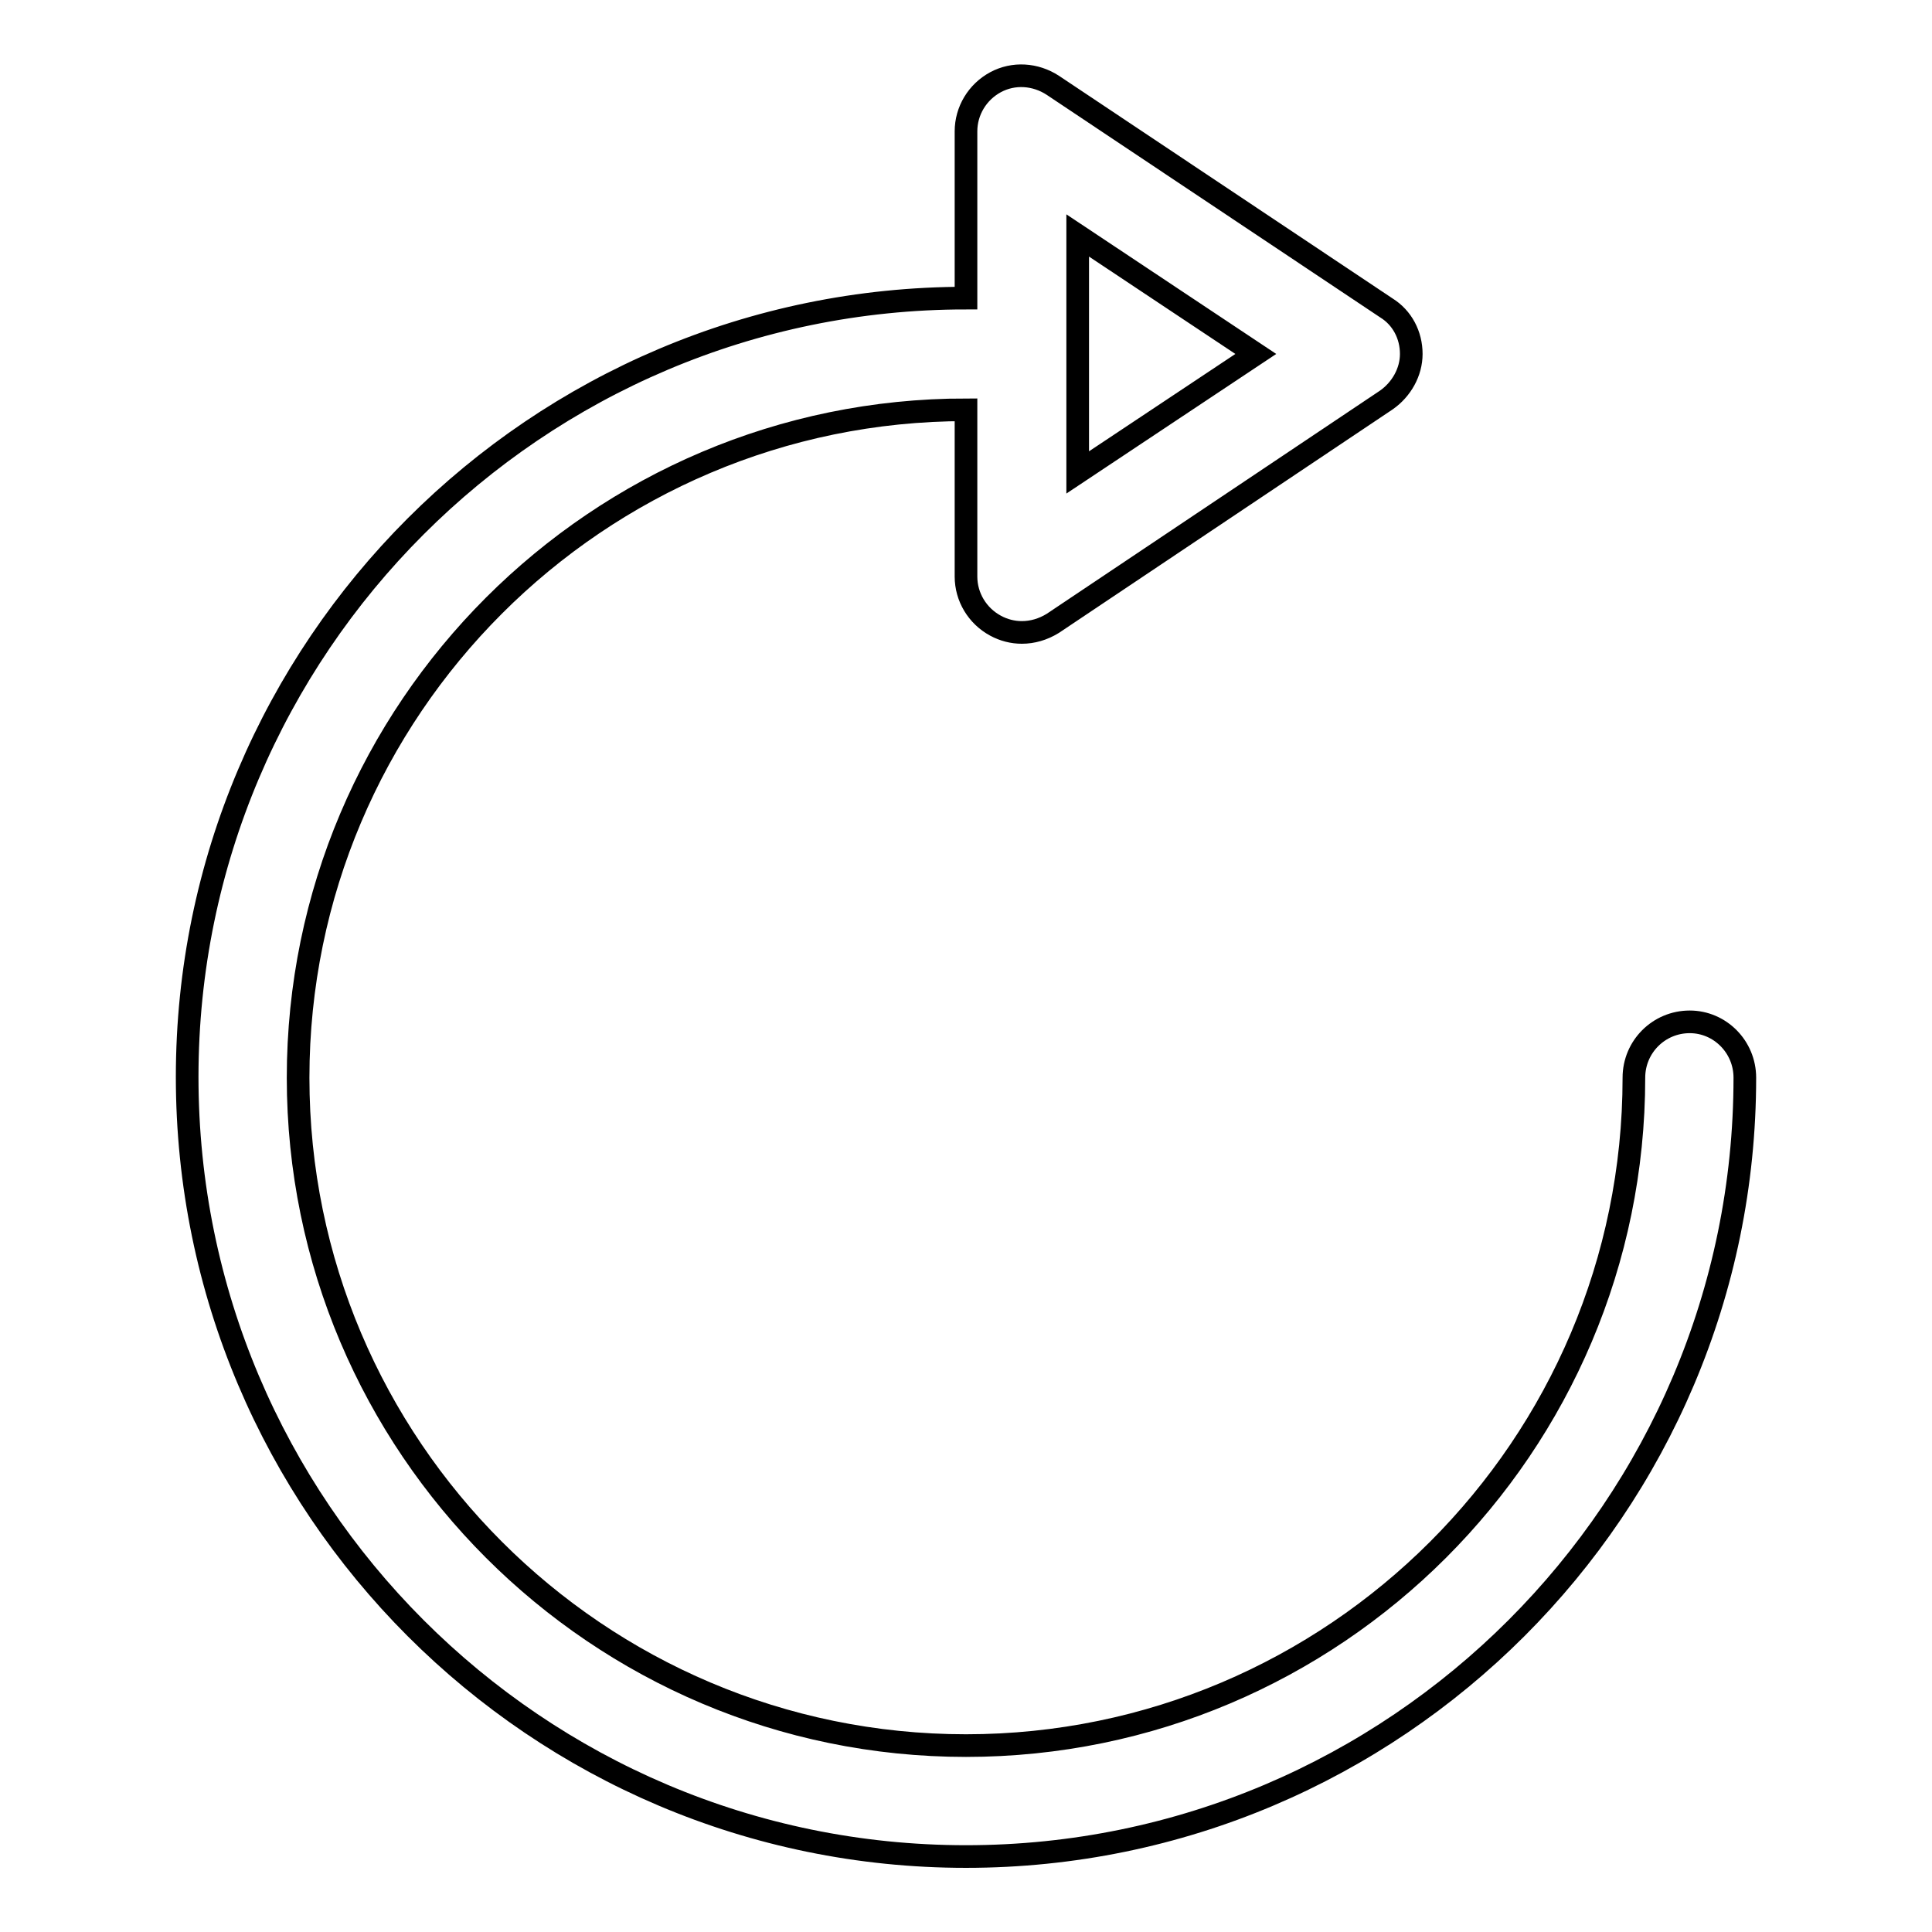 <?xml version="1.0" encoding="utf-8"?>
<!-- Svg Vector Icons : http://www.onlinewebfonts.com/icon -->
<!DOCTYPE svg PUBLIC "-//W3C//DTD SVG 1.1//EN" "http://www.w3.org/Graphics/SVG/1.1/DTD/svg11.dtd">
<svg version="1.1" xmlns="http://www.w3.org/2000/svg" xmlns:xlink="http://www.w3.org/1999/xlink" x="0px" y="0px" viewBox="0 0 256 256" enable-background="new 0 0 256 256" xml:space="preserve">
<g><g><g><g id="Load"><g><path stroke-width="3" fill-opacity="0" stroke="#000000"  d="M223.9,135.4c-4.1,0-7.4,3.3-7.4,7.4c0,48.8-39.7,88.5-88.5,88.5c-48.8,0-88.5-39.7-88.5-88.5c0-48.8,39.7-88.5,88.5-88.5v22.1c0,2.7,1.5,5.2,3.9,6.5c1.1,0.6,2.3,0.9,3.5,0.9c1.4,0,2.8-0.4,4.1-1.2L183.7,53c2-1.4,3.3-3.7,3.3-6.1c0-2.5-1.2-4.8-3.3-6.1l-44.2-29.5c-2.3-1.5-5.2-1.7-7.6-0.4c-2.4,1.3-3.9,3.8-3.9,6.5v22.1c-56.9,0-103.2,46.3-103.2,103.2c0,57,46.3,103.3,103.2,103.3c56.9,0,103.2-46.3,103.2-103.2C231.2,138.7,227.9,135.4,223.9,135.4z M142.8,31.2l23.6,15.7l-23.6,15.7V31.2z"/></g></g></g><g></g><g></g><g></g><g></g><g></g><g></g><g></g><g></g><g></g><g></g><g></g><g></g><g></g><g></g><g></g></g></g>
</svg>
